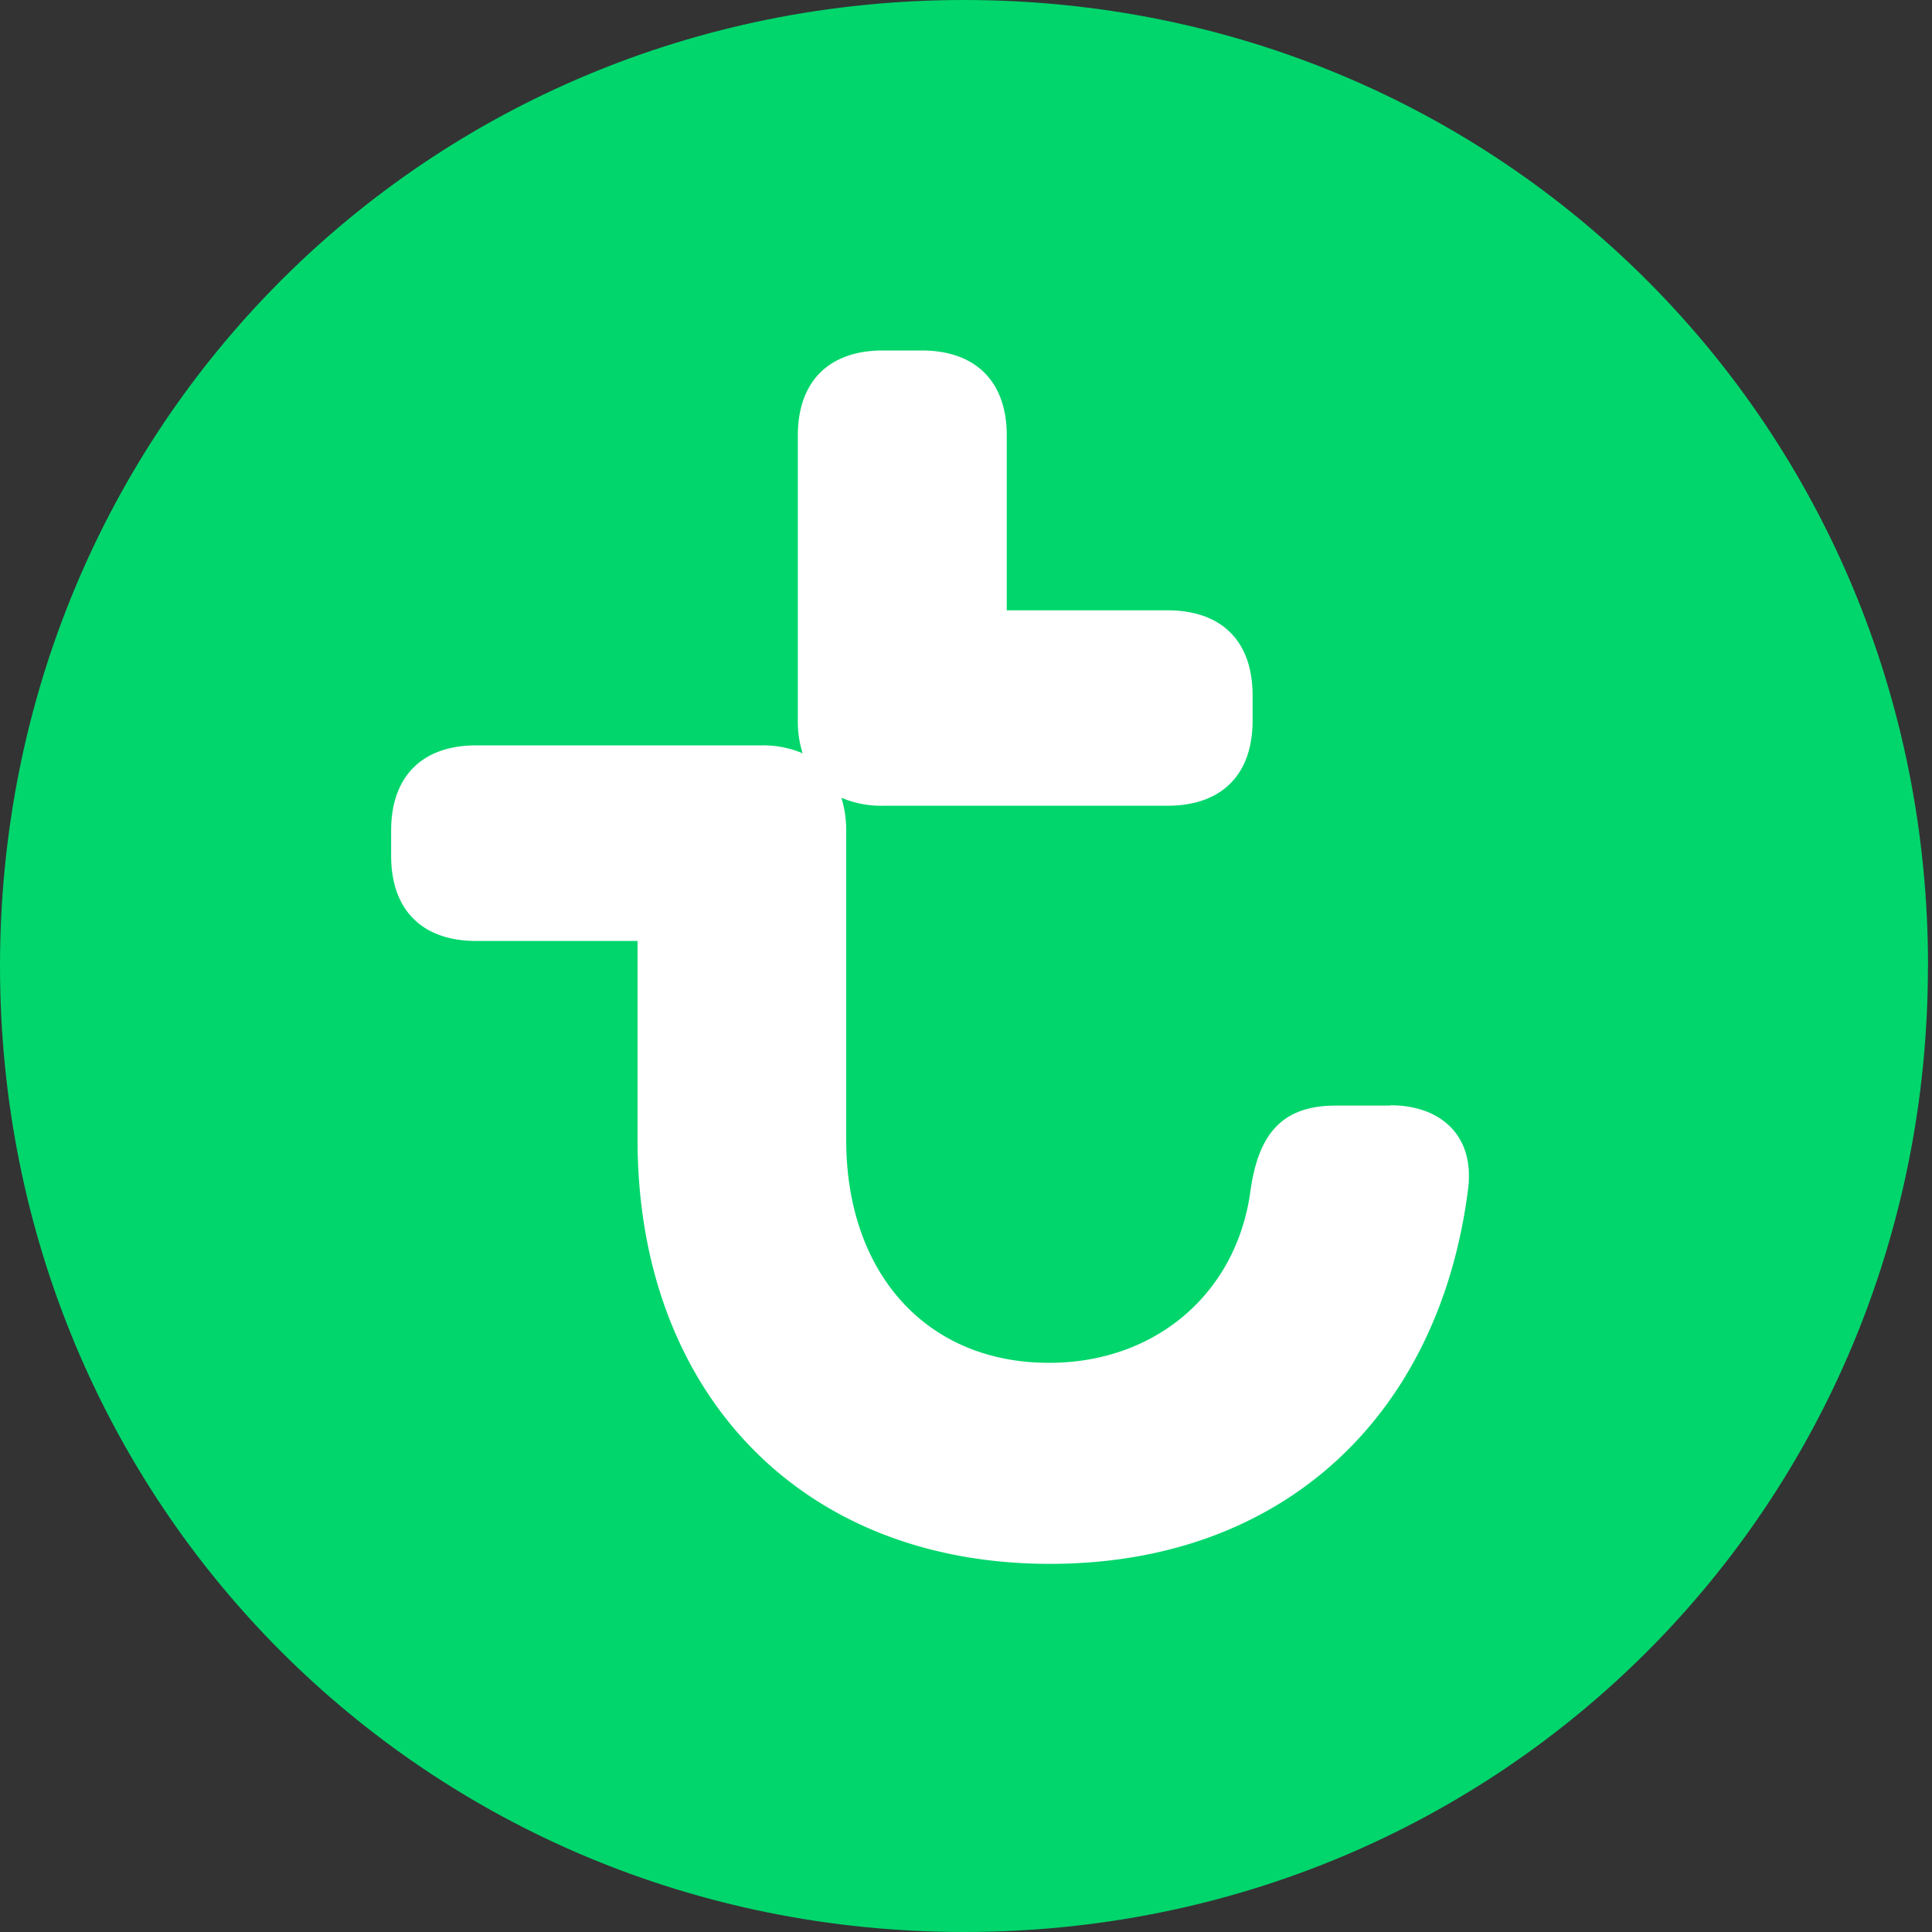 <svg viewBox="0 0 200 200" xmlns="http://www.w3.org/2000/svg"><rect x="0" y="0" width="200" height="200" fill="#333333" stroke="none"/><path d="m199.59 100c0-55.71-44.09-100-99.8-100s-99.79 44.32-99.79 100 44.1 100 99.8 100 99.78-44.27 99.78-100z" fill="#00d66c"/><path d="m143.88 114.45h-5.61c-5.61 0-8 3-8.82 8.8-1.42 10.63-9.82 17.83-20.85 17.83-12.81 0-21-9.41-21-23.06v-32.02a11.5 11.5 0 0 0 -.5-3.42 10.43 10.43 0 0 0 4.3.83h29.45c5.63 0 8.82-3.22 8.82-8.82v-2.59c0-5.62-3.19-8.82-8.82-8.82h-16.63v-18.09c0-5.6-3.22-8.81-8.82-8.81h-4c-5.6 0-8.81 3.22-8.81 8.81v29.48a10.72 10.72 0 0 0 .5 3.41 10.52 10.52 0 0 0 -4.31-.82h-29.47c-5.61 0-8.82 3.21-8.82 8.82v2.61c0 5.61 3.21 8.82 8.82 8.82h16.69v20.59c0 25.85 16.63 43.89 42.68 43.89 24.25 0 40.28-15.44 43.28-38.67.79-5.82-3-8.8-8-8.8z" fill="#fff"/></svg>
